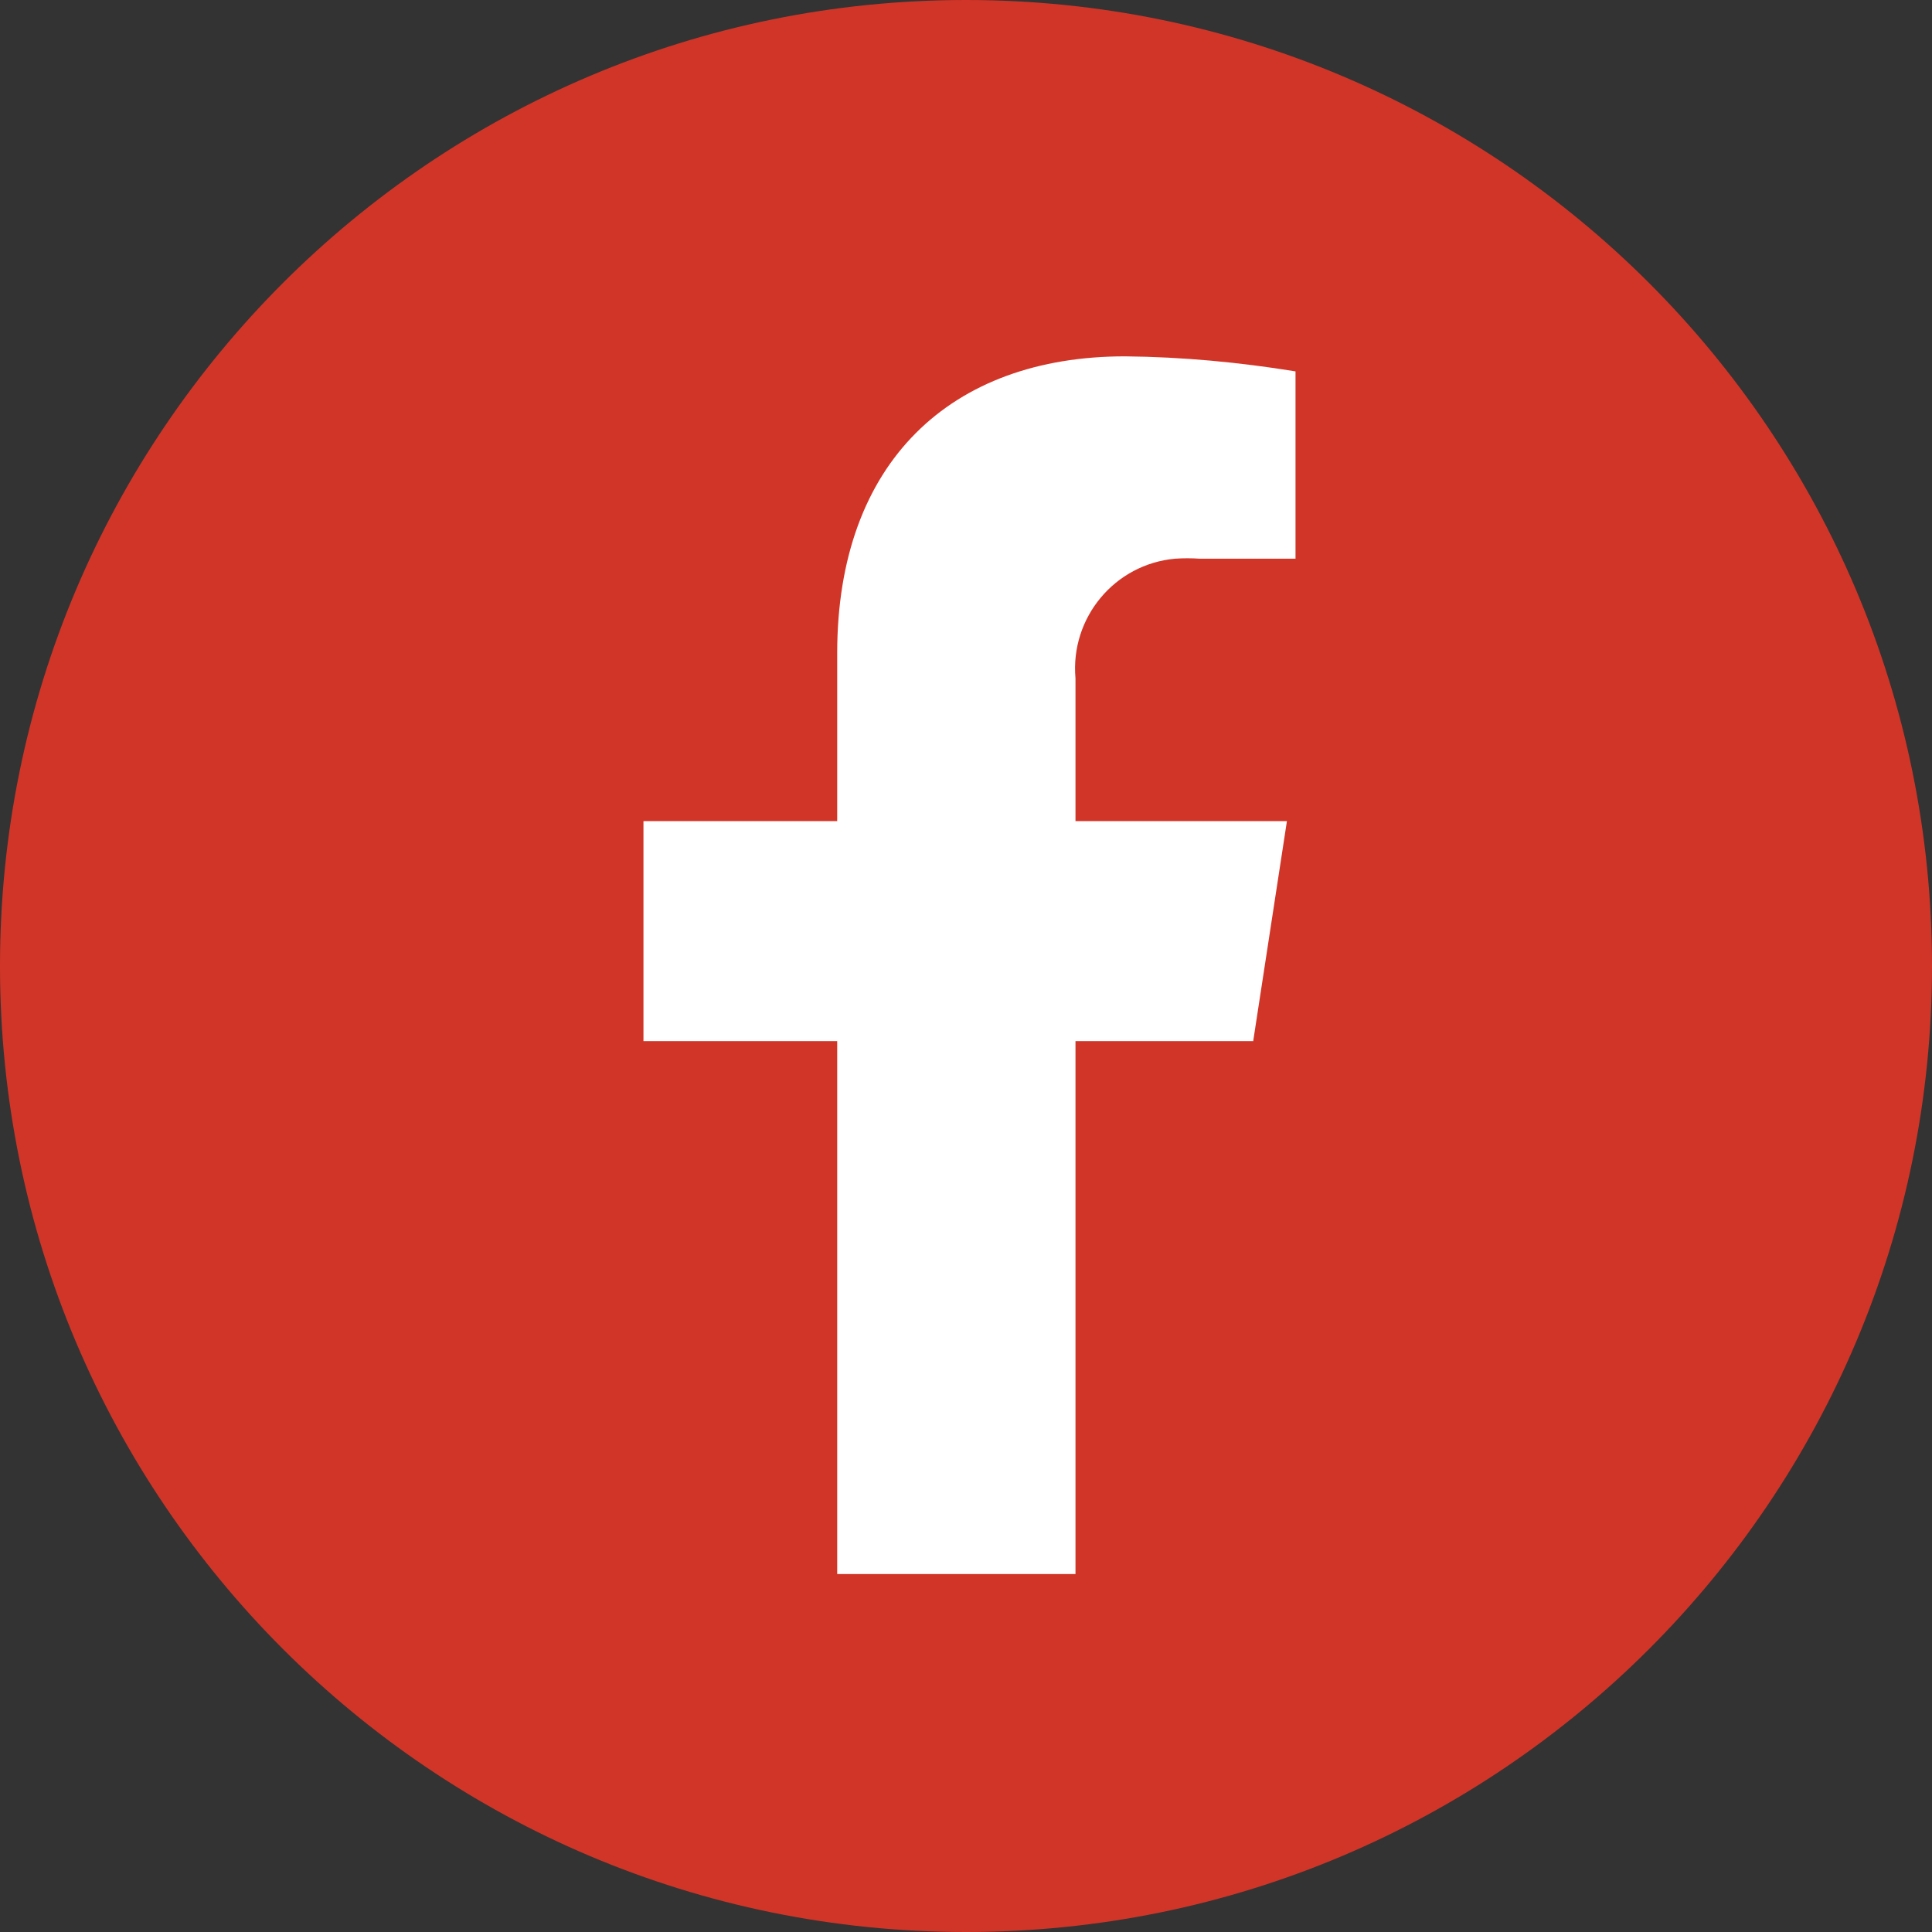 <?xml version="1.0" encoding="UTF-8"?><svg id="Ebene_1" xmlns="http://www.w3.org/2000/svg" viewBox="0 0 36 36"><rect x="0" y="0" width="36" height="36" fill="#333333" stroke="none"/><path id="Rechteck_5" d="M18,0h0c9.94,0,18,8.06,18,18h0c0,9.94-8.06,18-18,18h0C8.06,36,0,27.94,0,18h0C0,8.06,8.06,0,18,0Z" fill="#d13528"/><path id="Pfad_20" d="M23.35,19.41l.63-4.11h-3.94v-2.66c-.1-1.13.73-2.13,1.86-2.23.15-.01.3-.01.45,0h1.79v-3.49c-1.05-.17-2.11-.27-3.18-.28-3.24,0-5.36,1.97-5.36,5.53v3.13h-3.61v4.1h3.61v9.93h4.44v-9.93h3.31Z" fill="#fff"/></svg>